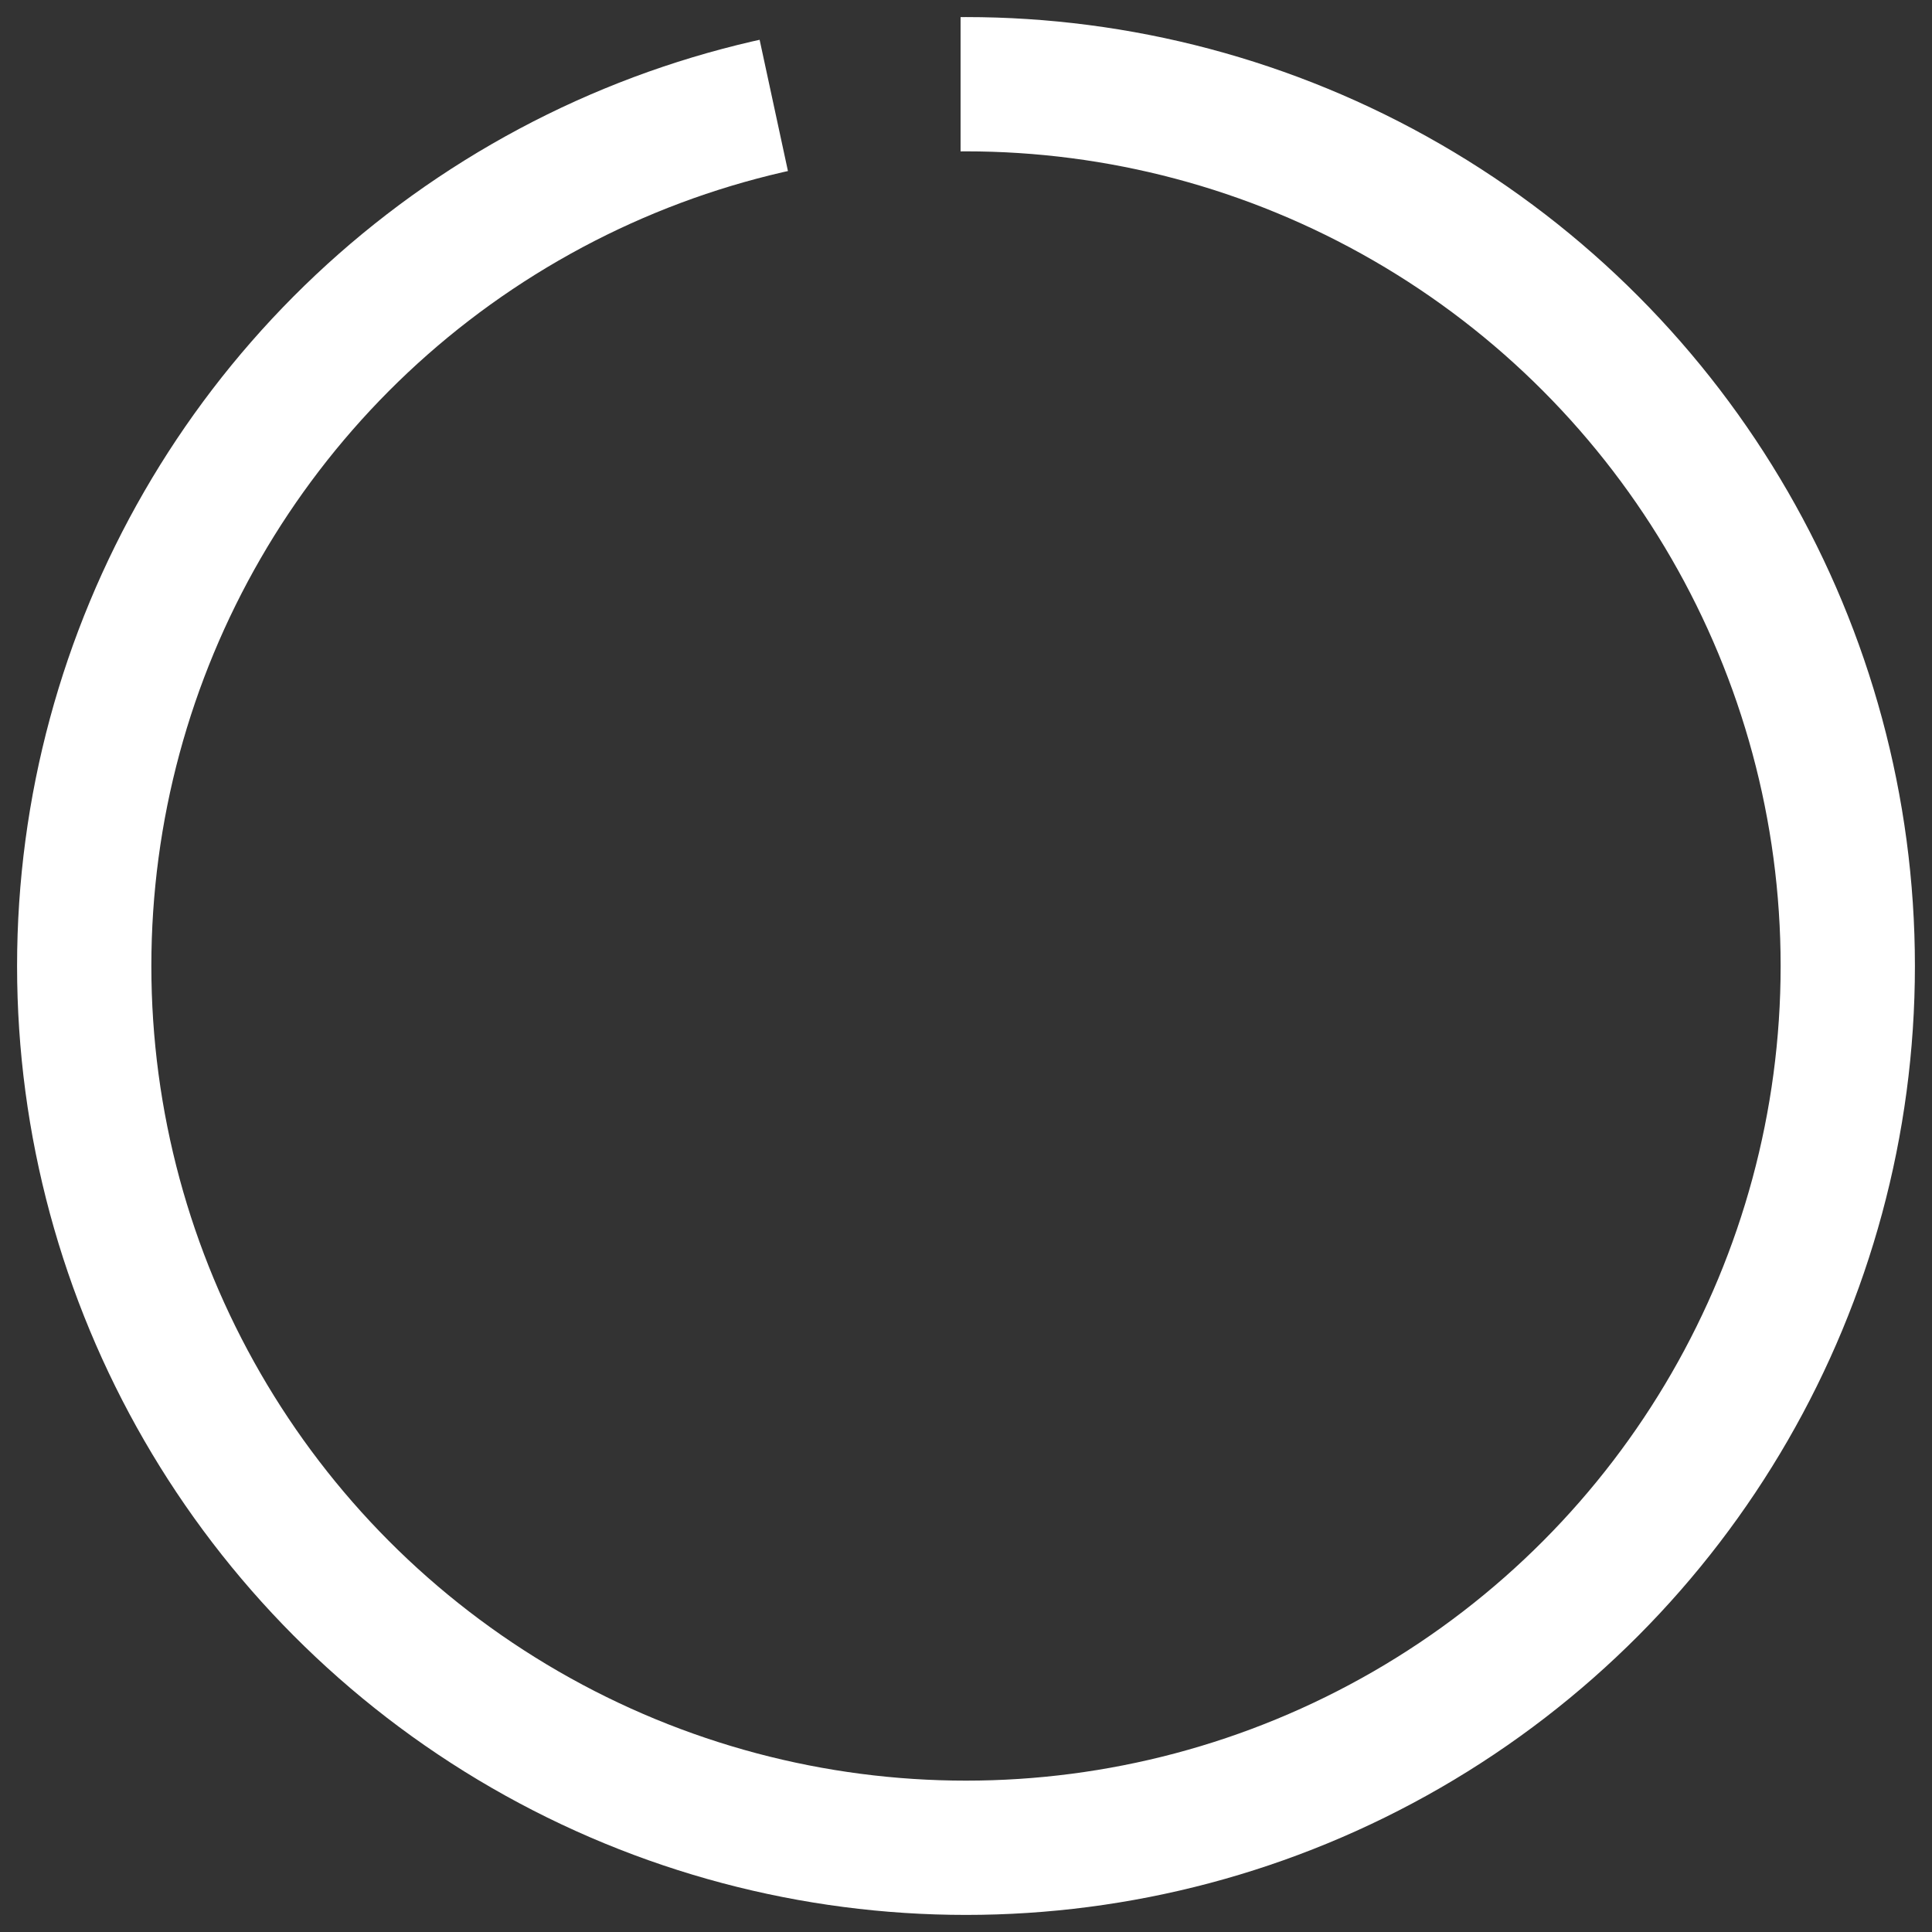 <svg xmlns="http://www.w3.org/2000/svg" xmlns:xlink="http://www.w3.org/1999/xlink" width="195.001" height="195" viewBox="0 0 195.001 195">
  <rect x="0" y="0" width="195.001" height="195" fill="#333333" stroke="none"/>
  <defs>
    <clipPath id="clip-path">
      <path id="Path_11" data-name="Path 11" d="M1062.541,3276.687v98.041L1041.893,3279a97.56,97.56,0,1,0,21.194-2.317c-.182,0-.364.007-.546.007" fill="none"/>
    </clipPath>
  </defs>
  <g id="Group_19" data-name="Group 19" transform="translate(-965.588 -3276.68)">
    <g id="Group_18" data-name="Group 18" clip-path="url(#clip-path)">
      <circle id="Ellipse_1" data-name="Ellipse 1" cx="89" cy="89" r="89" transform="translate(974.088 3285.18)" fill="none" stroke="#fff" stroke-miterlimit="10" stroke-width="13.553"/>
    </g>
  </g>
</svg>
